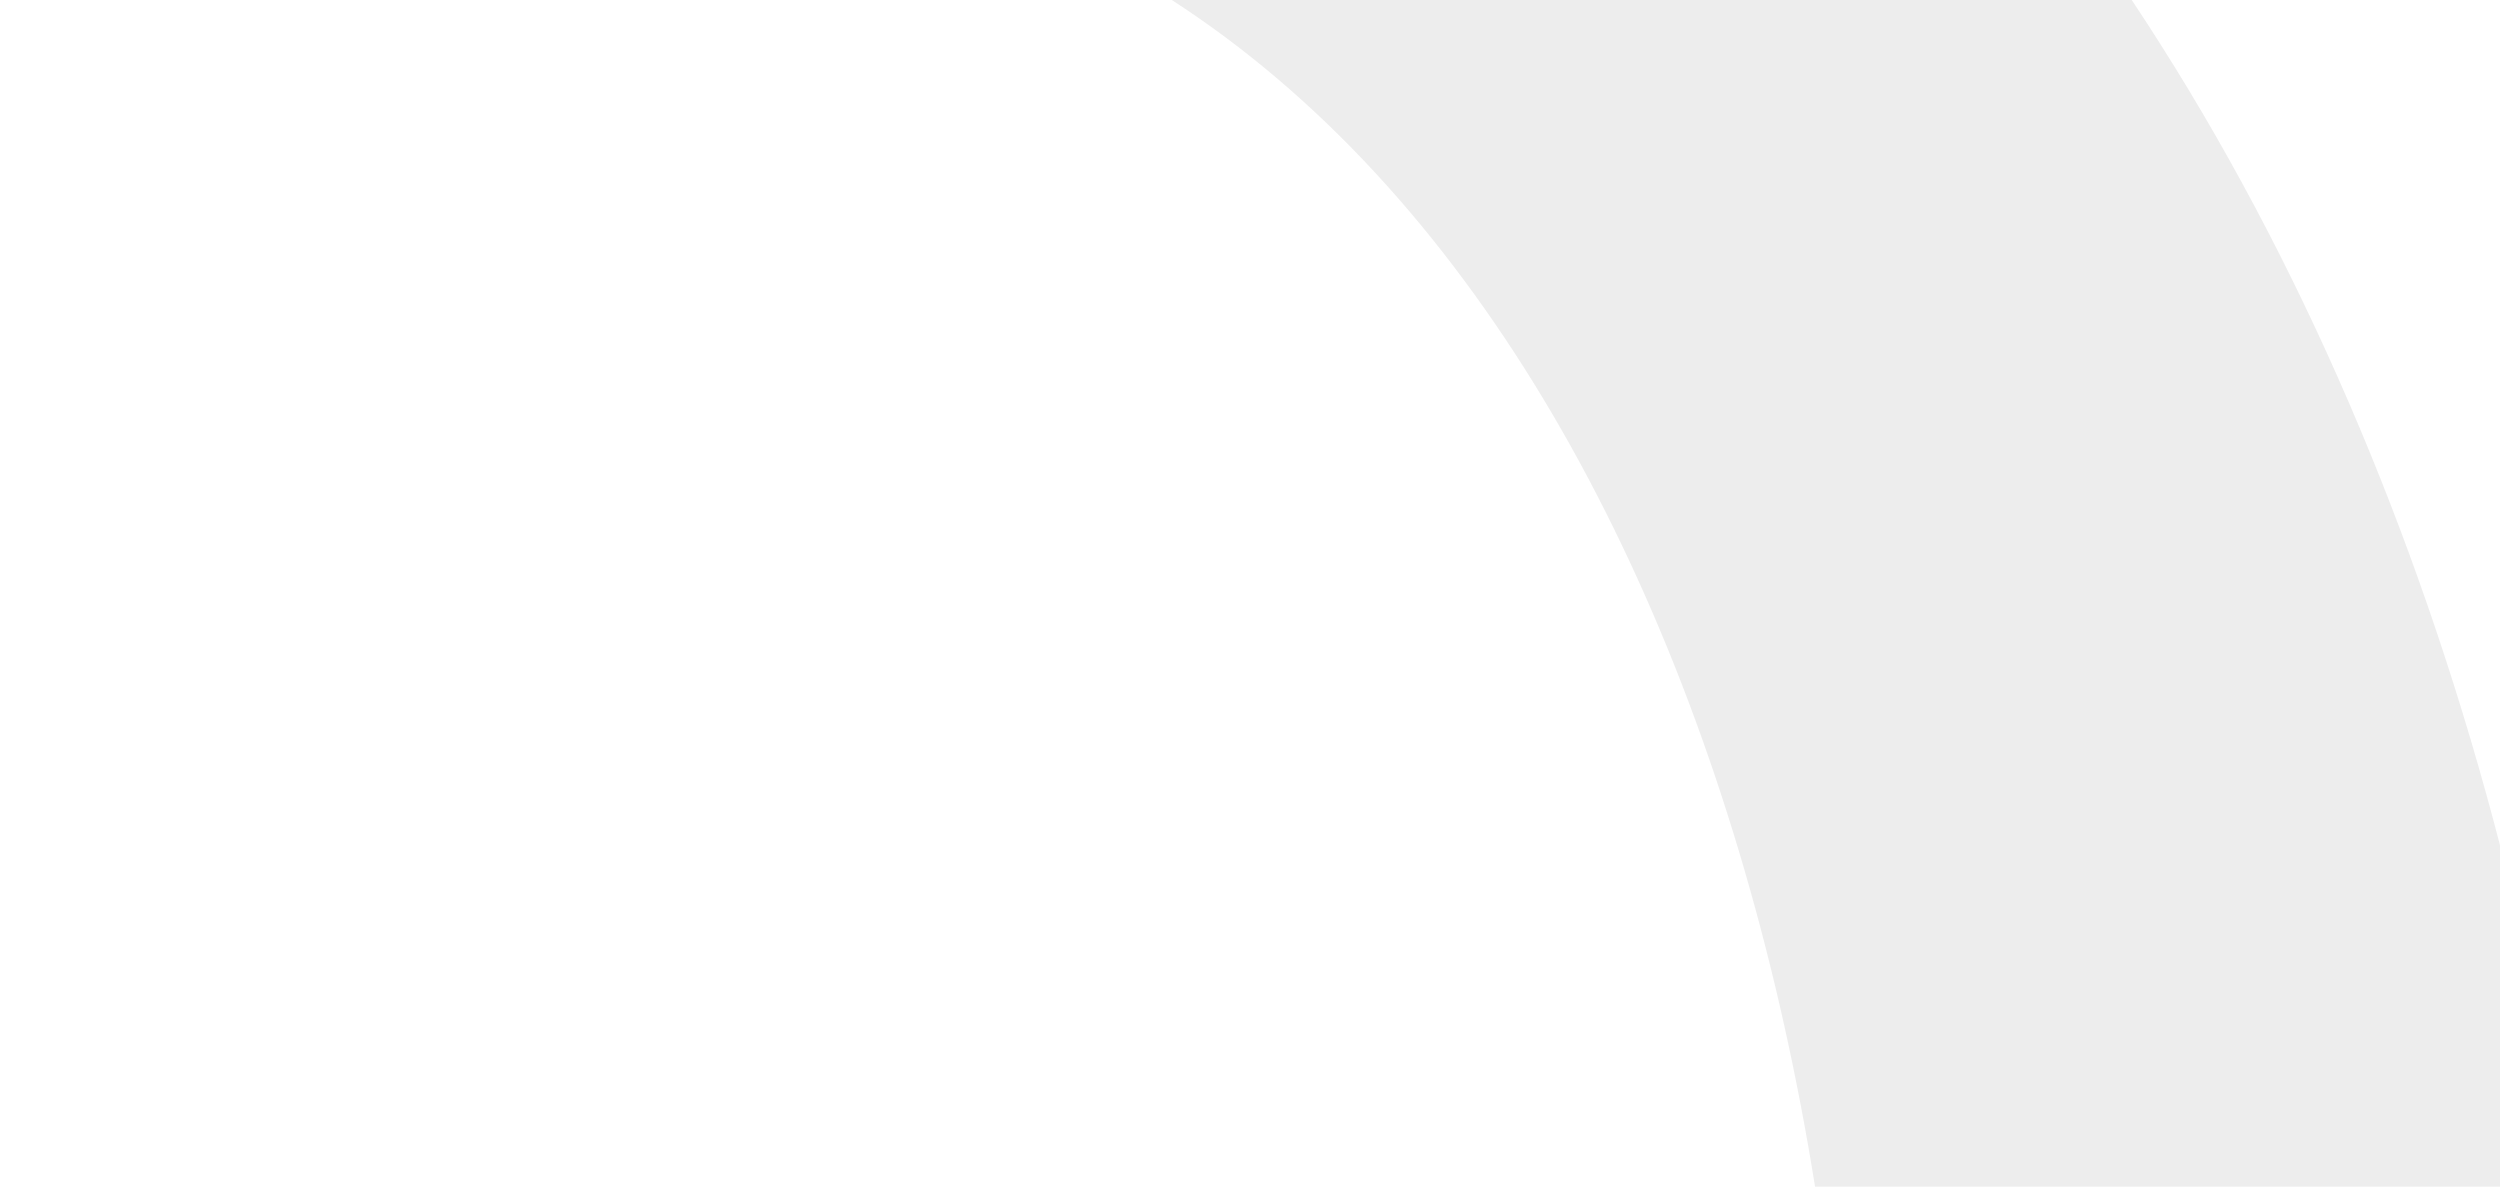 <?xml version="1.0" encoding="UTF-8"?>
<svg id="_Слой_2" data-name="Слой 2" xmlns="http://www.w3.org/2000/svg" xmlns:xlink="http://www.w3.org/1999/xlink" viewBox="0 0 946 449">
  <defs>
    <style>
      .cls-1 {
        fill: none;
      }

      .cls-1, .cls-2 {
        stroke-width: 0px;
      }

      .cls-3 {
        clip-path: url(#clippath);
      }

      .cls-2 {
        fill: gray;
        opacity: .14;
      }
    </style>
    <clipPath id="clippath">
      <rect class="cls-1" width="946" height="449"/>
    </clipPath>
  </defs>
  <g id="_Слой_1-2" data-name="Слой 1">
    <g class="cls-3">
      <path class="cls-2" d="M-88.54-57.28v1351.93s346.1-.03,346.1-.03c597.96-.03,584.84-1347.14-2.25-1350.15l-343.86-1.75ZM267.49-305c918.69,0,1000.59,1850,0,1850H-232.06c-40.47,0-74.52-11.45-102.11-34.34-27.6-22.9-41.4-52.51-41.4-88.83V-181.82c0-34.74,13.8-63.96,41.4-87.64,27.6-23.69,61.64-35.53,102.11-35.53h499.55Z"/>
    </g>
  </g>
</svg>